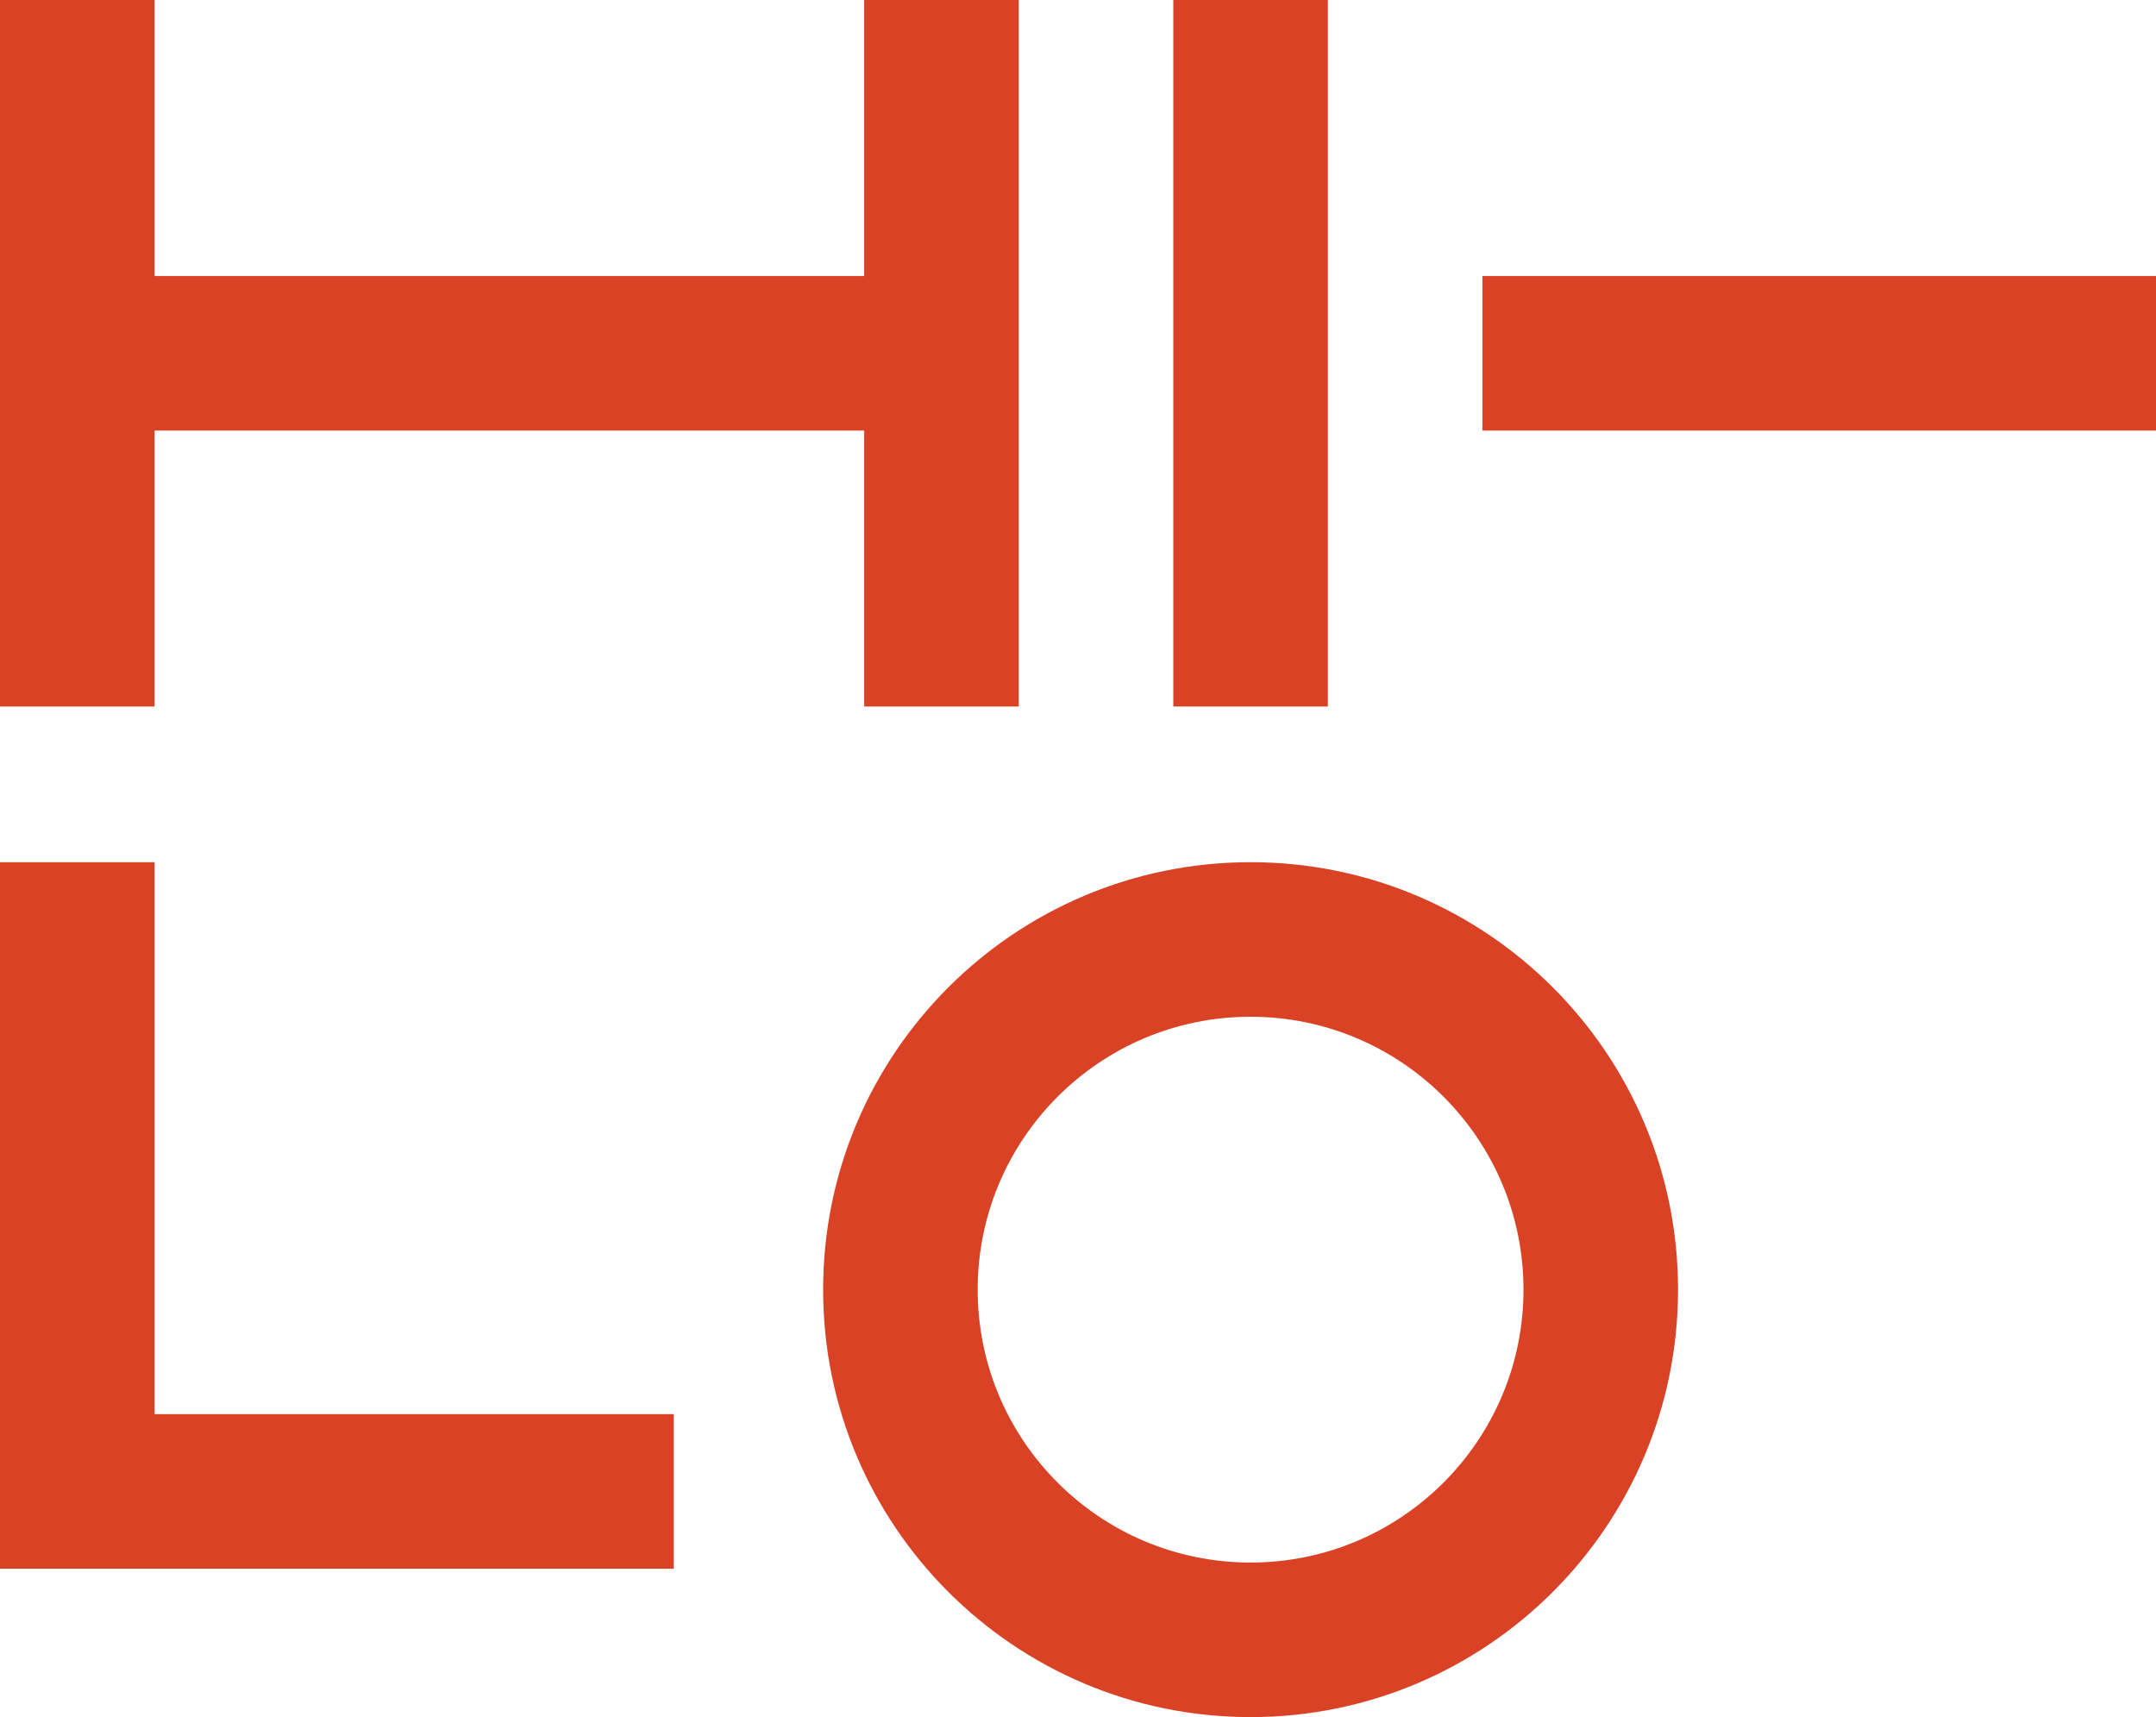 <?xml version="1.0" encoding="utf-8"?><svg xmlns="http://www.w3.org/2000/svg" width="283.46" height="225.77" fill="#da4226"><path d="M20.32 56.61h93.3v36.28h20.32V0h-20.32v36.29h-93.3V0H0v92.89h20.32V56.61zM154.26 0h20.32v92.89h-20.32zM20.32 113.36H0v92.89h20.32 68.25v-20.32H20.32v-72.57zm144.1 0c-31.04 0-56.2 25.16-56.2 56.2s25.16 56.2 56.2 56.2 56.2-25.16 56.2-56.2-25.16-56.2-56.2-56.2zm0 92.08c-19.82 0-35.88-16.07-35.88-35.88s16.07-35.88 35.88-35.88 35.88 16.07 35.88 35.88-16.07 35.88-35.88 35.88zM194.9 36.29h88.57v20.32H194.9z"/></svg>
